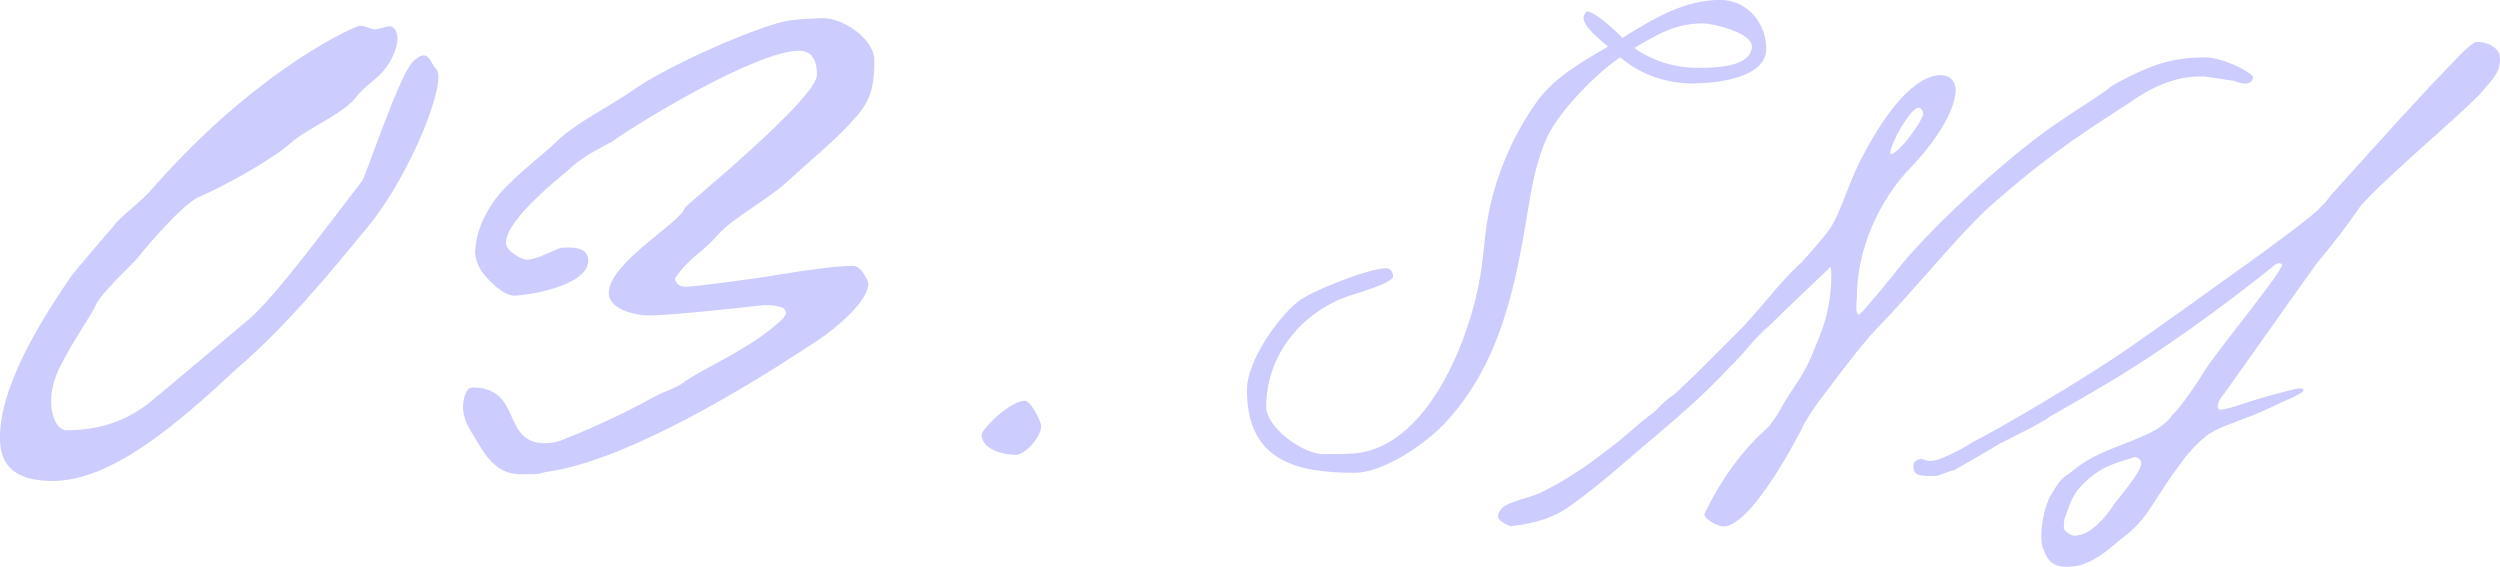 <?xml version="1.0" encoding="UTF-8"?><svg id="_レイヤー_2" xmlns="http://www.w3.org/2000/svg" viewBox="0 0 280.89 63.67"><defs><style>.cls-1{fill:#ccf;stroke-width:0px;}</style></defs><g id="_レイヤー_2-2"><path class="cls-1" d="M42.05,3.31c.36,0,1.45-.36,1.81-.36.27,0,1.18.63.63,2.45-1,3.08-2.9,3.62-4.26,5.25-1.63,2.26-5.62,3.62-7.7,5.53-1.18,1.09-5.71,3.99-10.42,6.07-1.9,1.09-5.25,4.98-6.7,6.79-.18.27-4.26,4.08-4.71,5.35-.18.63-3.44,5.34-4.35,7.7-1.36,3.44-.18,6.25,1.09,6.25,2.54,0,6.34-.45,9.87-3.53.36-.27,10.69-8.97,10.69-8.97,3.17-2.72,9.69-11.69,12.68-15.49.36-.45,4.08-11.6,5.62-13.32,1.9-1.99,2.08.27,2.72.72,1.27,1.36-2.81,11.6-7.34,17.3-4.98,6.07-9.6,11.69-15.31,16.58-6.7,6.25-13.95,12.41-20.47,12.41C1.28,54.04-.17,51.95.01,48.69c.18-6.07,5.62-14.22,8.06-17.76.27-.36,3.71-4.44,4.62-5.43.63-1,2.36-2.17,3.99-3.81C27.74,8.92,38.06,3.76,40.24,2.94c.54-.18,1.45.36,1.81.36Z"/><path class="cls-1" d="M63.01,49.49c3.66-1.44,7.22-3.08,10.49-4.91,1.06-.58,2.98-1.15,3.56-1.83,3.27-2.02,7.31-3.66,10.68-6.74,1.16-1.06.58-1.73-1.92-1.73,0,0-10.11,1.16-12.9,1.16-1.73,0-4.52-.77-4.52-2.5,0-3.46,8.08-7.89,8.57-9.62,0-.19,14.82-12.22,14.82-14.92,0-1.64-.58-2.7-2.02-2.7-4.81,0-18.38,8.28-20.98,10.2-1.44.77-3.56,1.83-4.91,3.18-.39.39-7.03,5.49-7.03,8.18,0,1.06,1.92,1.92,2.31,1.92,1.16,0,2.7-.96,3.95-1.35.77,0,2.98-.29,2.98,1.44,0,2.98-7.22,3.95-8.28,3.95-1.35,0-3.18-1.92-3.85-2.98-.19-.29-.58-1.25-.58-1.83.1-2.41.96-4.04,2.02-5.68,1.54-2.31,5.58-5.29,6.93-6.64,2.21-2.21,5.87-3.95,8.66-5.87,3.66-2.6,11.84-6.26,16.27-7.6,1.06-.29,2.02-.48,5.01-.58,2.5-.1,5.97,2.41,5.97,4.72,0,4.33-.96,5.29-3.66,8.09-1.54,1.54-3.95,3.56-6.26,5.68-2.12,1.92-6.06,4.04-7.6,5.78-2.02,2.31-3.08,2.41-4.91,5,.39,1.16,1.25.87,1.73.87.67,0,8.08-.96,10.11-1.35,2.98-.48,6.35-.96,8.18-.96.96,0,1.73,1.73,1.73,2.02,0,2.12-4.24,5.39-5.39,6.16-4.52,2.98-18,11.84-28.11,14.44-.67.19-1.73.38-2.89.58-.29.1-.67.19-.96.19-2.02,0-4.04.58-6.26-3.08-.77-1.35-1.93-2.79-1.93-4.43,0-.58.19-2.21,1.06-2.21,5.68,0,3.18,6.26,8.18,6.26.58,0,1.16-.1,1.73-.29Z"/><path class="cls-1" d="M116.99,47.79c0,1.42-1.89,3.31-2.84,3.31-1.34,0-3.86-.55-3.86-2.29,0-.47,3.07-3.78,4.89-3.78.55,0,1.58,1.89,1.73,2.52,0,.08.08.16.08.24Z"/><path class="cls-1" d="M190.39,9.39c-3.09,0-5.97-.92-8.34-2.95-2.63,1.71-6.76,5.97-8.14,8.8-1.25,2.63-1.77,5.52-2.23,8.34-1.44,8.8-3.15,17.46-9.52,24.16-2.17,2.23-6.76,5.38-9.98,5.38-6.7,0-12.08-1.44-12.08-9.32,0-3.15,3.28-7.88,5.65-9.85,1.51-1.25,8.08-3.81,9.98-3.81.53,0,.79.46.79.92,0,.79-4.66,2.04-5.45,2.36-5.12,1.97-8.8,6.7-8.8,12.28,0,2.36,4.14,5.32,6.37,5.32,1.18,0,2.3,0,3.48-.07,8.27-.66,13-12.8,14.18-19.83.33-1.9.46-3.87.72-5.78.72-4.92,2.82-9.98,5.71-13.99,1.9-2.63,5.19-4.53,7.94-6.11-.79-.72-2.76-2.17-2.76-3.28,0-.13.26-.66.39-.66.98,0,3.28,2.23,4,2.96,3.35-2.1,6.89-4.27,10.96-4.27,3.09,0,5.19,2.63,5.19,5.51,0,3.28-5.71,3.87-8.08,3.87ZM191.31,2.63c-3.09,0-5.12,1.25-7.68,2.76,2.1,1.51,4.6,2.23,7.16,2.23,1.64,0,6.04,0,6.04-2.43,0-1.51-4.33-2.56-5.52-2.56Z"/><path class="cls-1" d="M247.78,8.6h-.33c-3.02-.13-6.04,1.38-8.21,2.96-3.48,2.3-8.47,5.19-16.02,11.95-3.61,3.41-8.54,9.52-12.21,13.26-2.1,2.17-4.99,6.17-6.57,8.21-.59.79-1.9,2.76-1.9,3.02-1.84,3.55-6.17,11.16-8.93,11.16-.59,0-2.1-.85-2.1-1.31v-.13c1.84-3.81,4.27-7.22,7.16-9.72.26-.33.79-1.05,1.05-1.44,1.9-3.55,2.76-3.81,4.14-7.35.66-1.64,1.9-4.14,1.9-8.4,0-.39-.07-.72-.07-.85-2.1,2.04-4.79,4.53-6.96,6.7-1.64,1.31-2.76,3.09-4.4,4.6-3.28,3.54-6.57,6.24-10.05,9.19-.92.79-4.46,3.94-7.55,6.17-2.04,1.51-4.07,2.17-6.96,2.5-.2,0-1.45-.59-1.45-1.05,0-1.77,3.02-1.77,5.12-2.89,2.89-1.44,4.99-2.95,7.55-4.92,1.51-1.12,3.35-2.89,4.73-3.87.39-.26,1.38-1.51,2.36-2.04,2.36-2.17,4.66-4.53,7.42-7.29,2.5-2.56,4.27-5.19,6.96-7.62.72-.85,2.43-2.69,3.22-3.87,1.25-1.9,2.04-5.25,3.74-8.27,2.3-4.4,5.58-8.86,8.67-8.86.92,0,1.64.66,1.64,1.64,0,2.96-3.55,7.22-4.86,8.54-3.94,4-6.24,9.65-6.24,14.77,0,.39-.26,1.97.26,1.97.2,0,4.07-4.73,4.66-5.52,1.12-1.38,1.25-1.44,2.76-3.09,3.74-3.94,10.37-9.98,15.23-13.2,1.44-.99,3.87-2.5,5.32-3.55.26-.33,1.12-.72,1.44-.92,3.15-1.64,5.52-2.63,9.46-2.63,2.1,0,5.38,1.77,5.38,2.23,0,.33-.26.72-.92.72-.26,0-.92-.2-1.31-.33l-3.15-.46ZM215.54,12.08c-.99.2-3.15,4.07-3.15,5.12,0,.07,0,.13.07.13.98-.2,3.41-3.54,3.61-4.46,0-.46-.2-.72-.53-.79Z"/><path class="cls-1" d="M280.8,6.11c.46,1.84-1.05,3.09-1.77,4.01-1.44,1.84-10.57,9.39-13.79,13-1.38,2.04-3.09,4.27-4.86,6.37-3.48,4.79-8.27,11.69-11.03,15.5-.26.59-.26,1.05.13,1.05l1.05-.2,3.09-.98c2.36-.72,3.68-.99,4.4-1.18.79-.2,1.05.2.53.46-.26.13-.66.39-.98.53-1.31.53-3.28,1.58-4.92,2.17-1.64.66-3.68,1.25-4.86,2.23-1.12.92-1.71,1.64-2.36,2.43-1.84,2.43-2.17,3.09-3.68,5.38-1.05,1.58-1.9,2.56-3.35,3.61-1.38,1.12-2.69,2.43-4.73,3.02-2.89.59-3.54-.39-4.07-1.77-.26-.46-.33-1.71-.13-3.02.13-.79.39-2.23,1.12-3.35,1.18-2.04,1.58-1.84,2.23-2.43.85-.72,1.9-1.38,3.15-1.97,2.17-.98,4.73-1.77,6.5-2.82.33-.33,1.12-.72,1.58-1.51.92-.79,2.96-3.81,3.61-4.92,1.51-2.43,9-11.42,8.73-12.01,0-.07-.33-.26-.72,0,0,0-7.62,6.24-15.76,11.42-2.63,1.71-7.22,4.33-9.65,5.71-1.05.85-5.12,2.69-6.17,3.35-1.51.92-3.35,1.97-4.53,2.63-.53.07-1.71.66-2.1.66-1.58,0-2.49.07-2.49-1.12,0-.46.39-.79.98-.79.26,0,.59.46,1.77.07.66-.2,2.56-1.05,3.81-1.9,3.15-1.58,12.28-6.96,17.27-10.37,4.27-2.96,8.34-5.91,12.28-8.73,5.45-3.87,8.93-6.57,9.46-7.16.72-.79.72-.72.66-.66.07-.07.26-.33.72-.92.66-.72,6.7-7.49,11.23-12.34.59-.59,1.12-1.18,1.64-1.71.59-.59,1.05-1.12,1.51-1.58.92-.92,1.58-1.44,1.77-1.51,1.12-.2,2.5.46,2.76,1.38ZM238.19,51.87c-1.51.53-2.89,1.05-4.73,3.15-.99,1.38-1.05,2.23-1.51,3.28-.07.66-.13,1.12.07,1.31.39.39.92.72,1.45.53,1.31-.13,2.95-1.71,4.2-3.68,2.3-2.82,3.22-4.2,2.82-4.73-.2-.33-.59-.39-.59-.39l-1.71.53Z"/></g></svg>